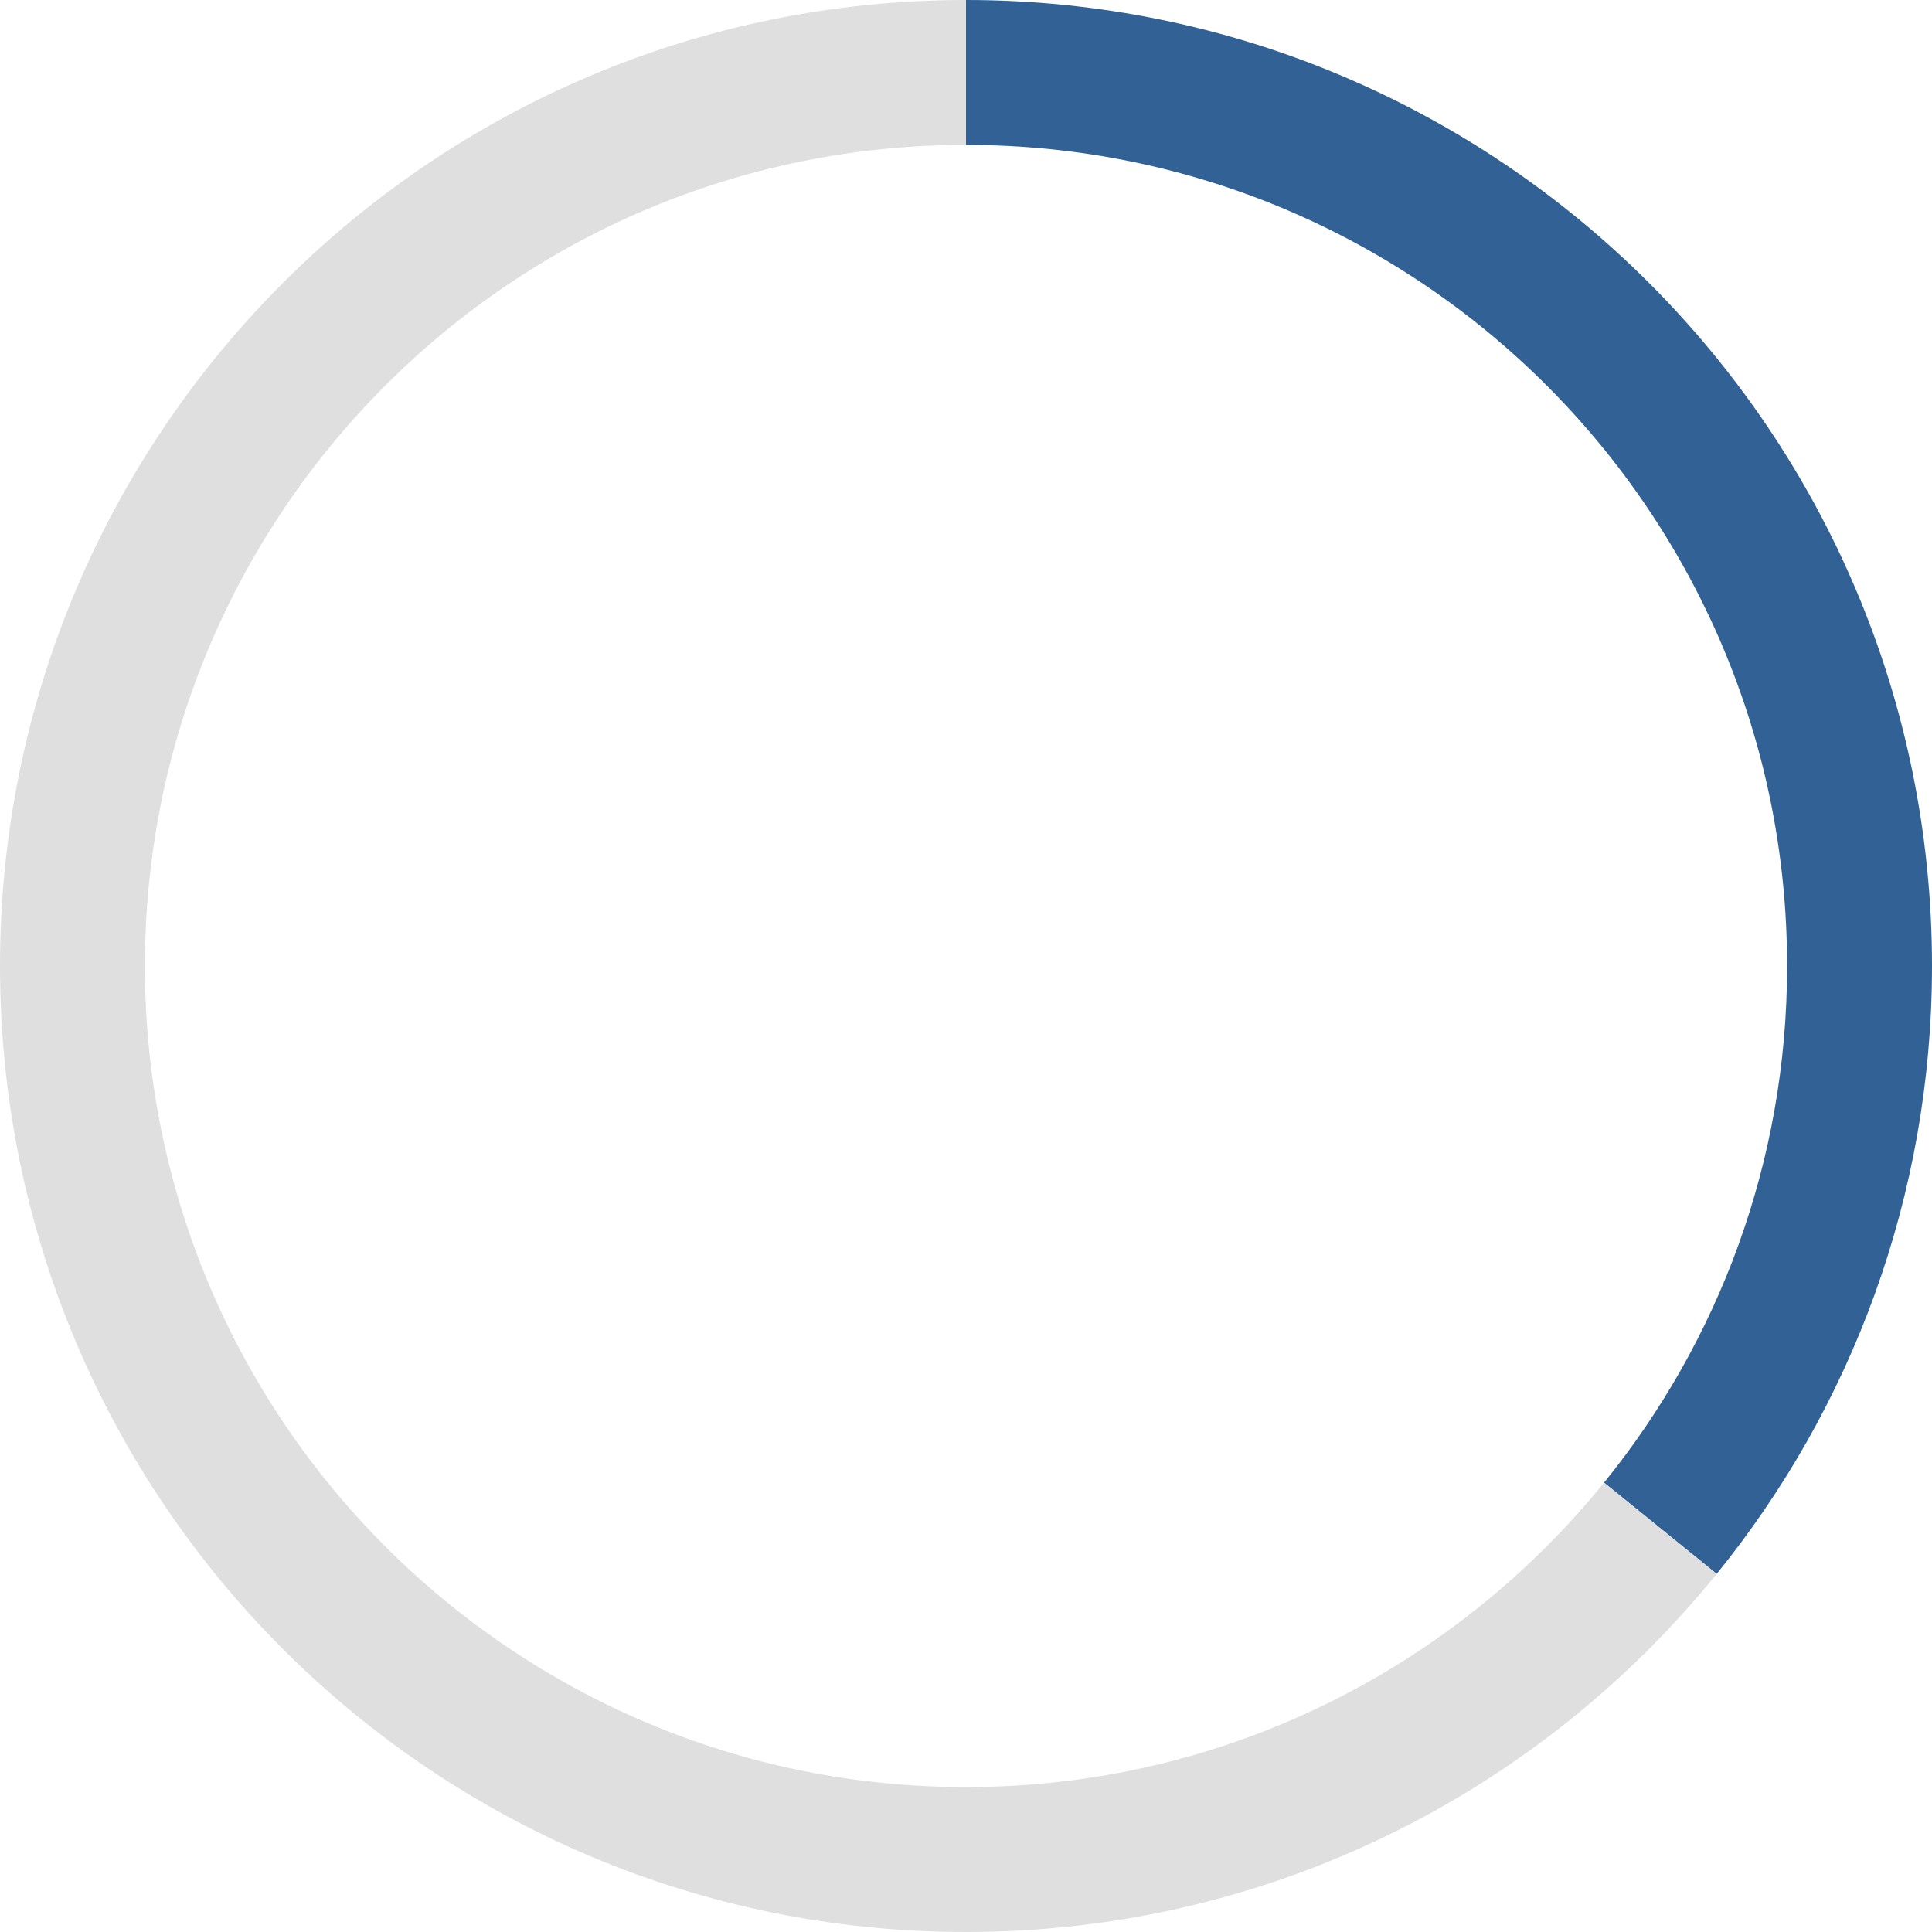 <?xml version="1.0" encoding="UTF-8"?><svg xmlns="http://www.w3.org/2000/svg" id="a64b13c9ce204c" viewBox="0 0 200 200" aria-hidden="true" width="200px" height="200px"><defs><linearGradient class="cerosgradient" data-cerosgradient="true" id="CerosGradient_id307d61215" gradientUnits="userSpaceOnUse" x1="50%" y1="100%" x2="50%" y2="0%"><stop offset="0%" stop-color="#d1d1d1"/><stop offset="100%" stop-color="#d1d1d1"/></linearGradient><linearGradient/></defs><path d="m100,0v15c46.94,0,85,38.06,85,85,0,20.27-7.11,38.88-18.95,53.48l11.66,9.45c13.93-17.19,22.29-39.08,22.29-62.93C200,44.77,155.23,0,100,0Z" style="fill:#326295;"/><path d="m100,185c-46.94,0-85-38.06-85-85S53.06,15,100,15V0C44.77,0,0,44.77,0,100s44.77,100,100,100c31.38,0,59.38-14.46,77.71-37.07l-11.66-9.45c-15.58,19.22-39.38,31.52-66.05,31.52Z" style="fill:#dfdfdf;"/></svg>